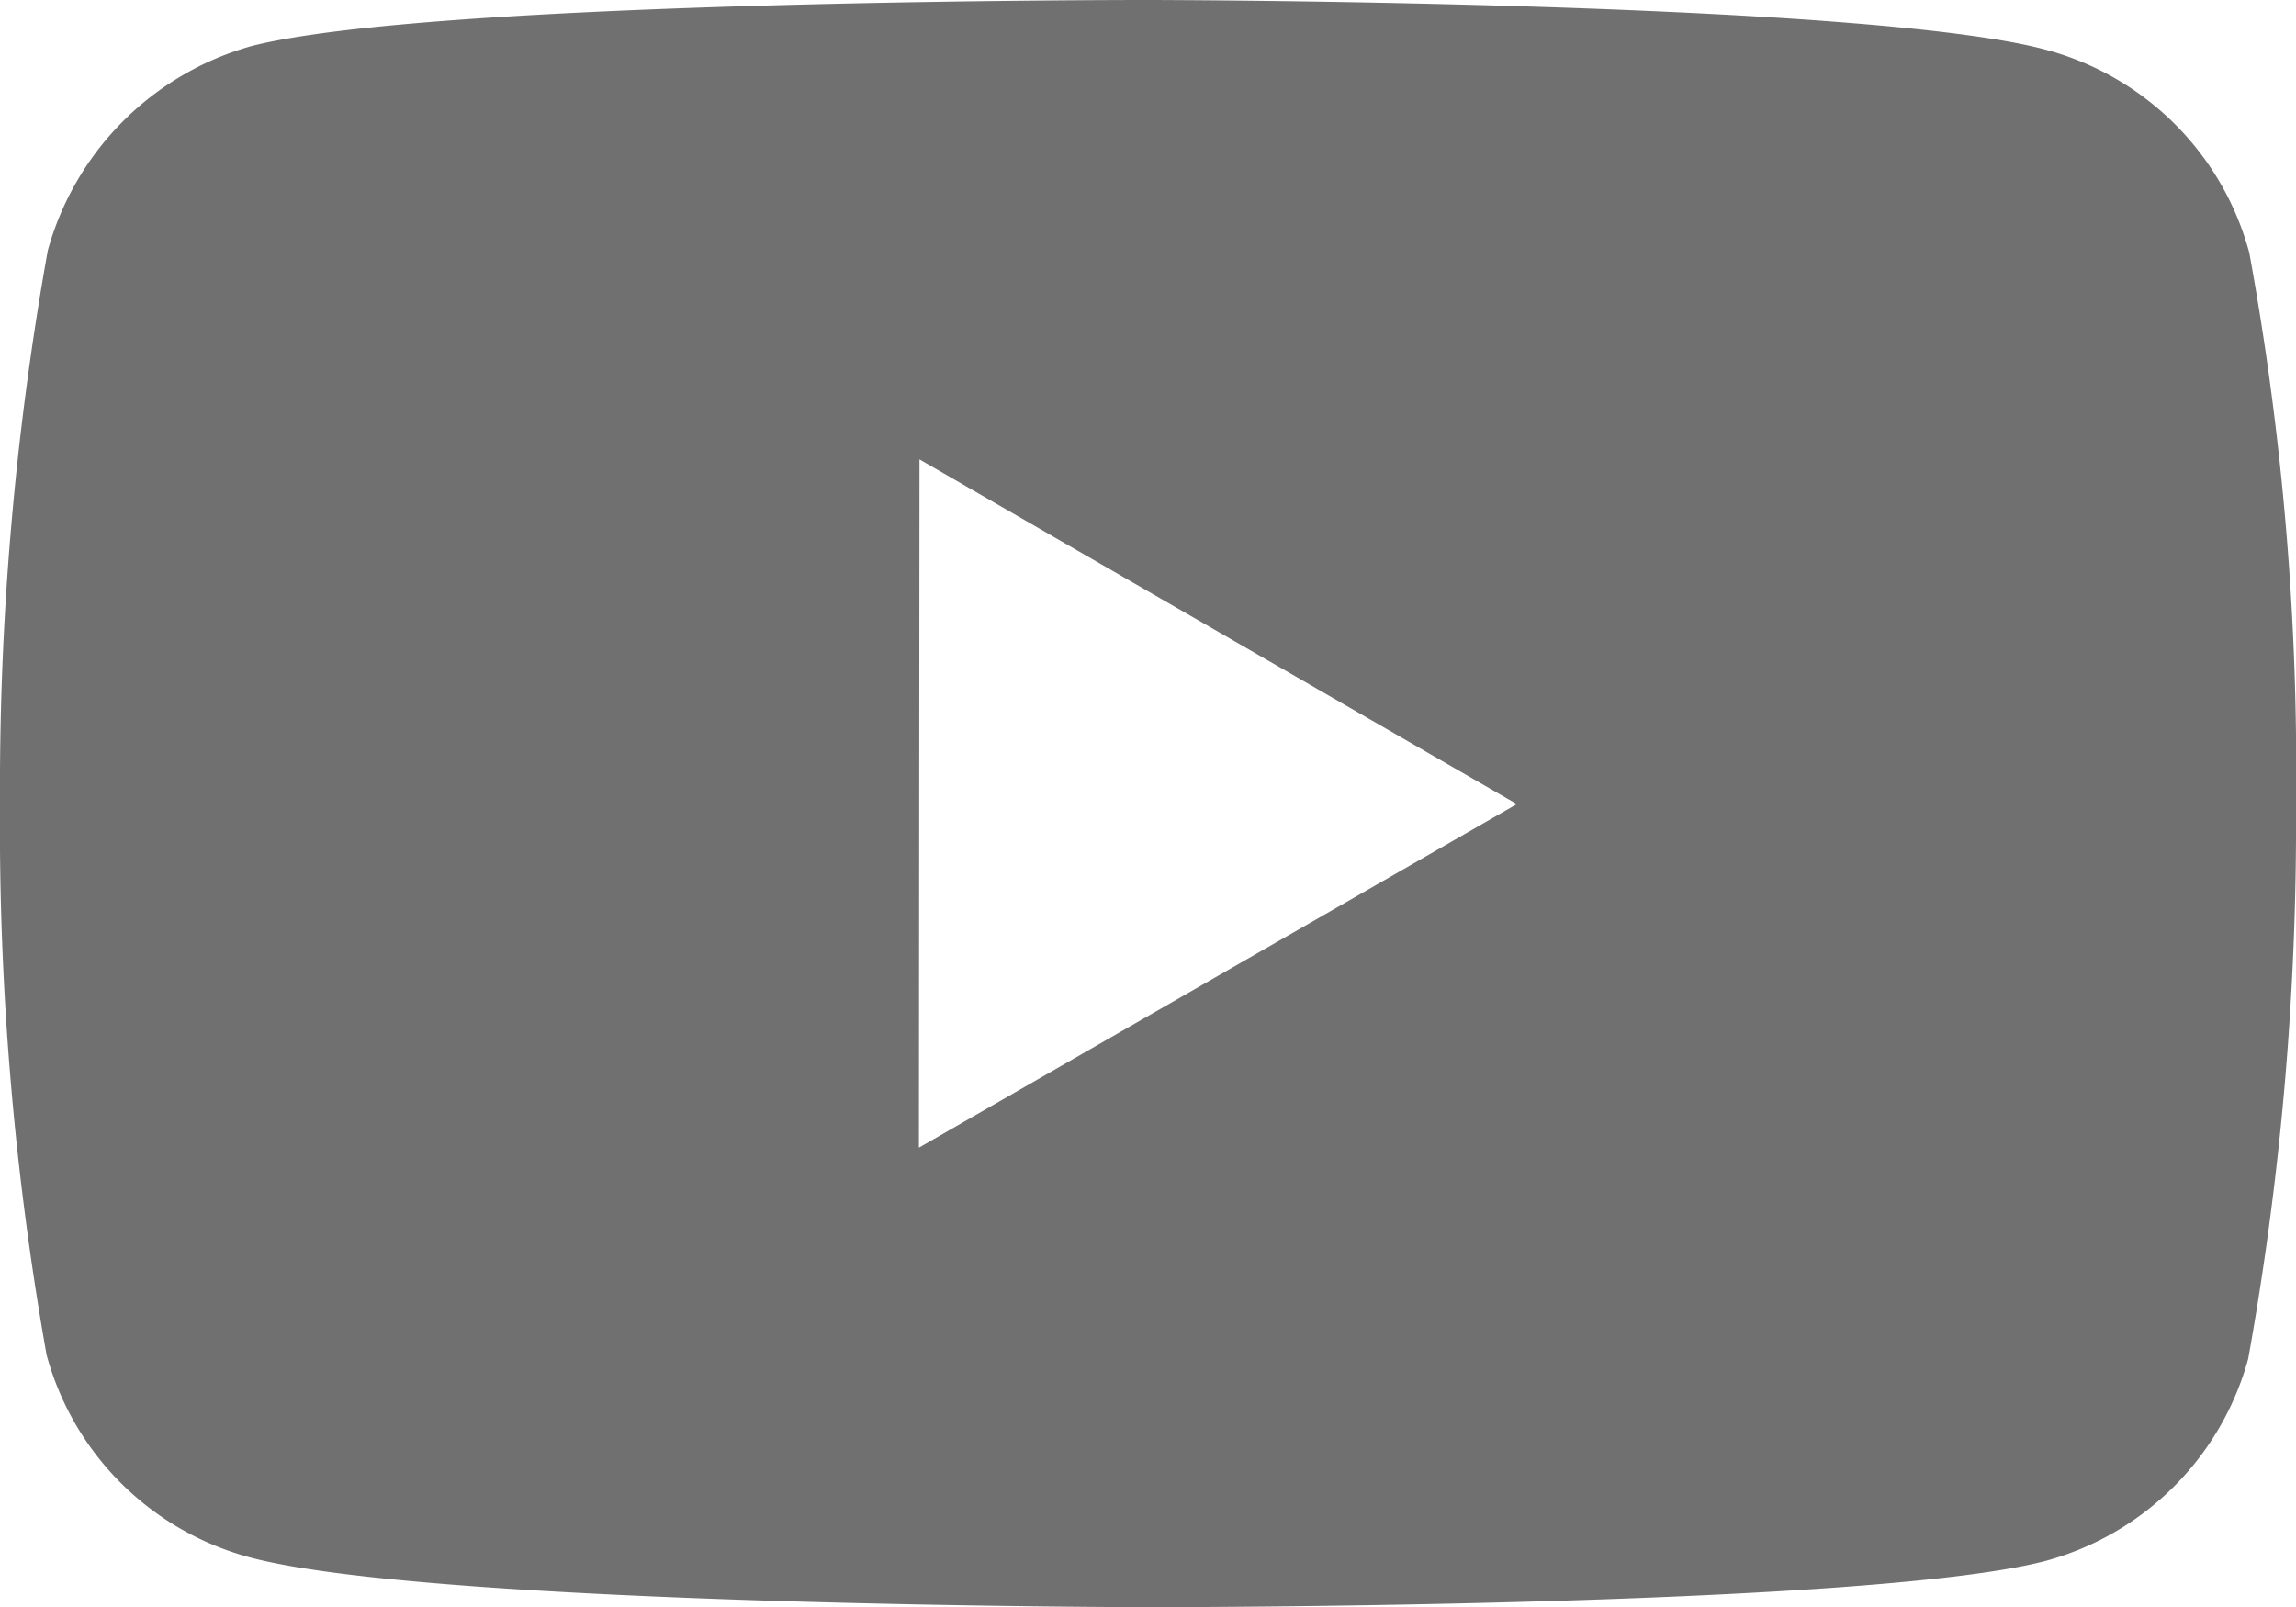 <svg xmlns="http://www.w3.org/2000/svg" width="32.082" height="22.461" viewBox="0 0 32.082 22.461">
  <path id="Path_25" data-name="Path 25" d="M33.415,8.531A4.017,4.017,0,0,0,30.591,5.7C28.081,5.011,18.038,5,18.038,5S8,4.989,5.485,5.648A4.1,4.1,0,0,0,2.654,8.5a42.474,42.474,0,0,0-.668,7.717,42.214,42.214,0,0,0,.651,7.717A4.017,4.017,0,0,0,5.463,26.76c2.536.689,12.551.7,12.551.7s10.043.011,12.553-.646A4.031,4.031,0,0,0,33.4,23.989a42.284,42.284,0,0,0,.668-7.714A40.208,40.208,0,0,0,33.415,8.531ZM14.826,21.038l.008-9.618,8.347,4.817Z" transform="translate(-1.986 -5)" fill="#707070"/>
</svg>
